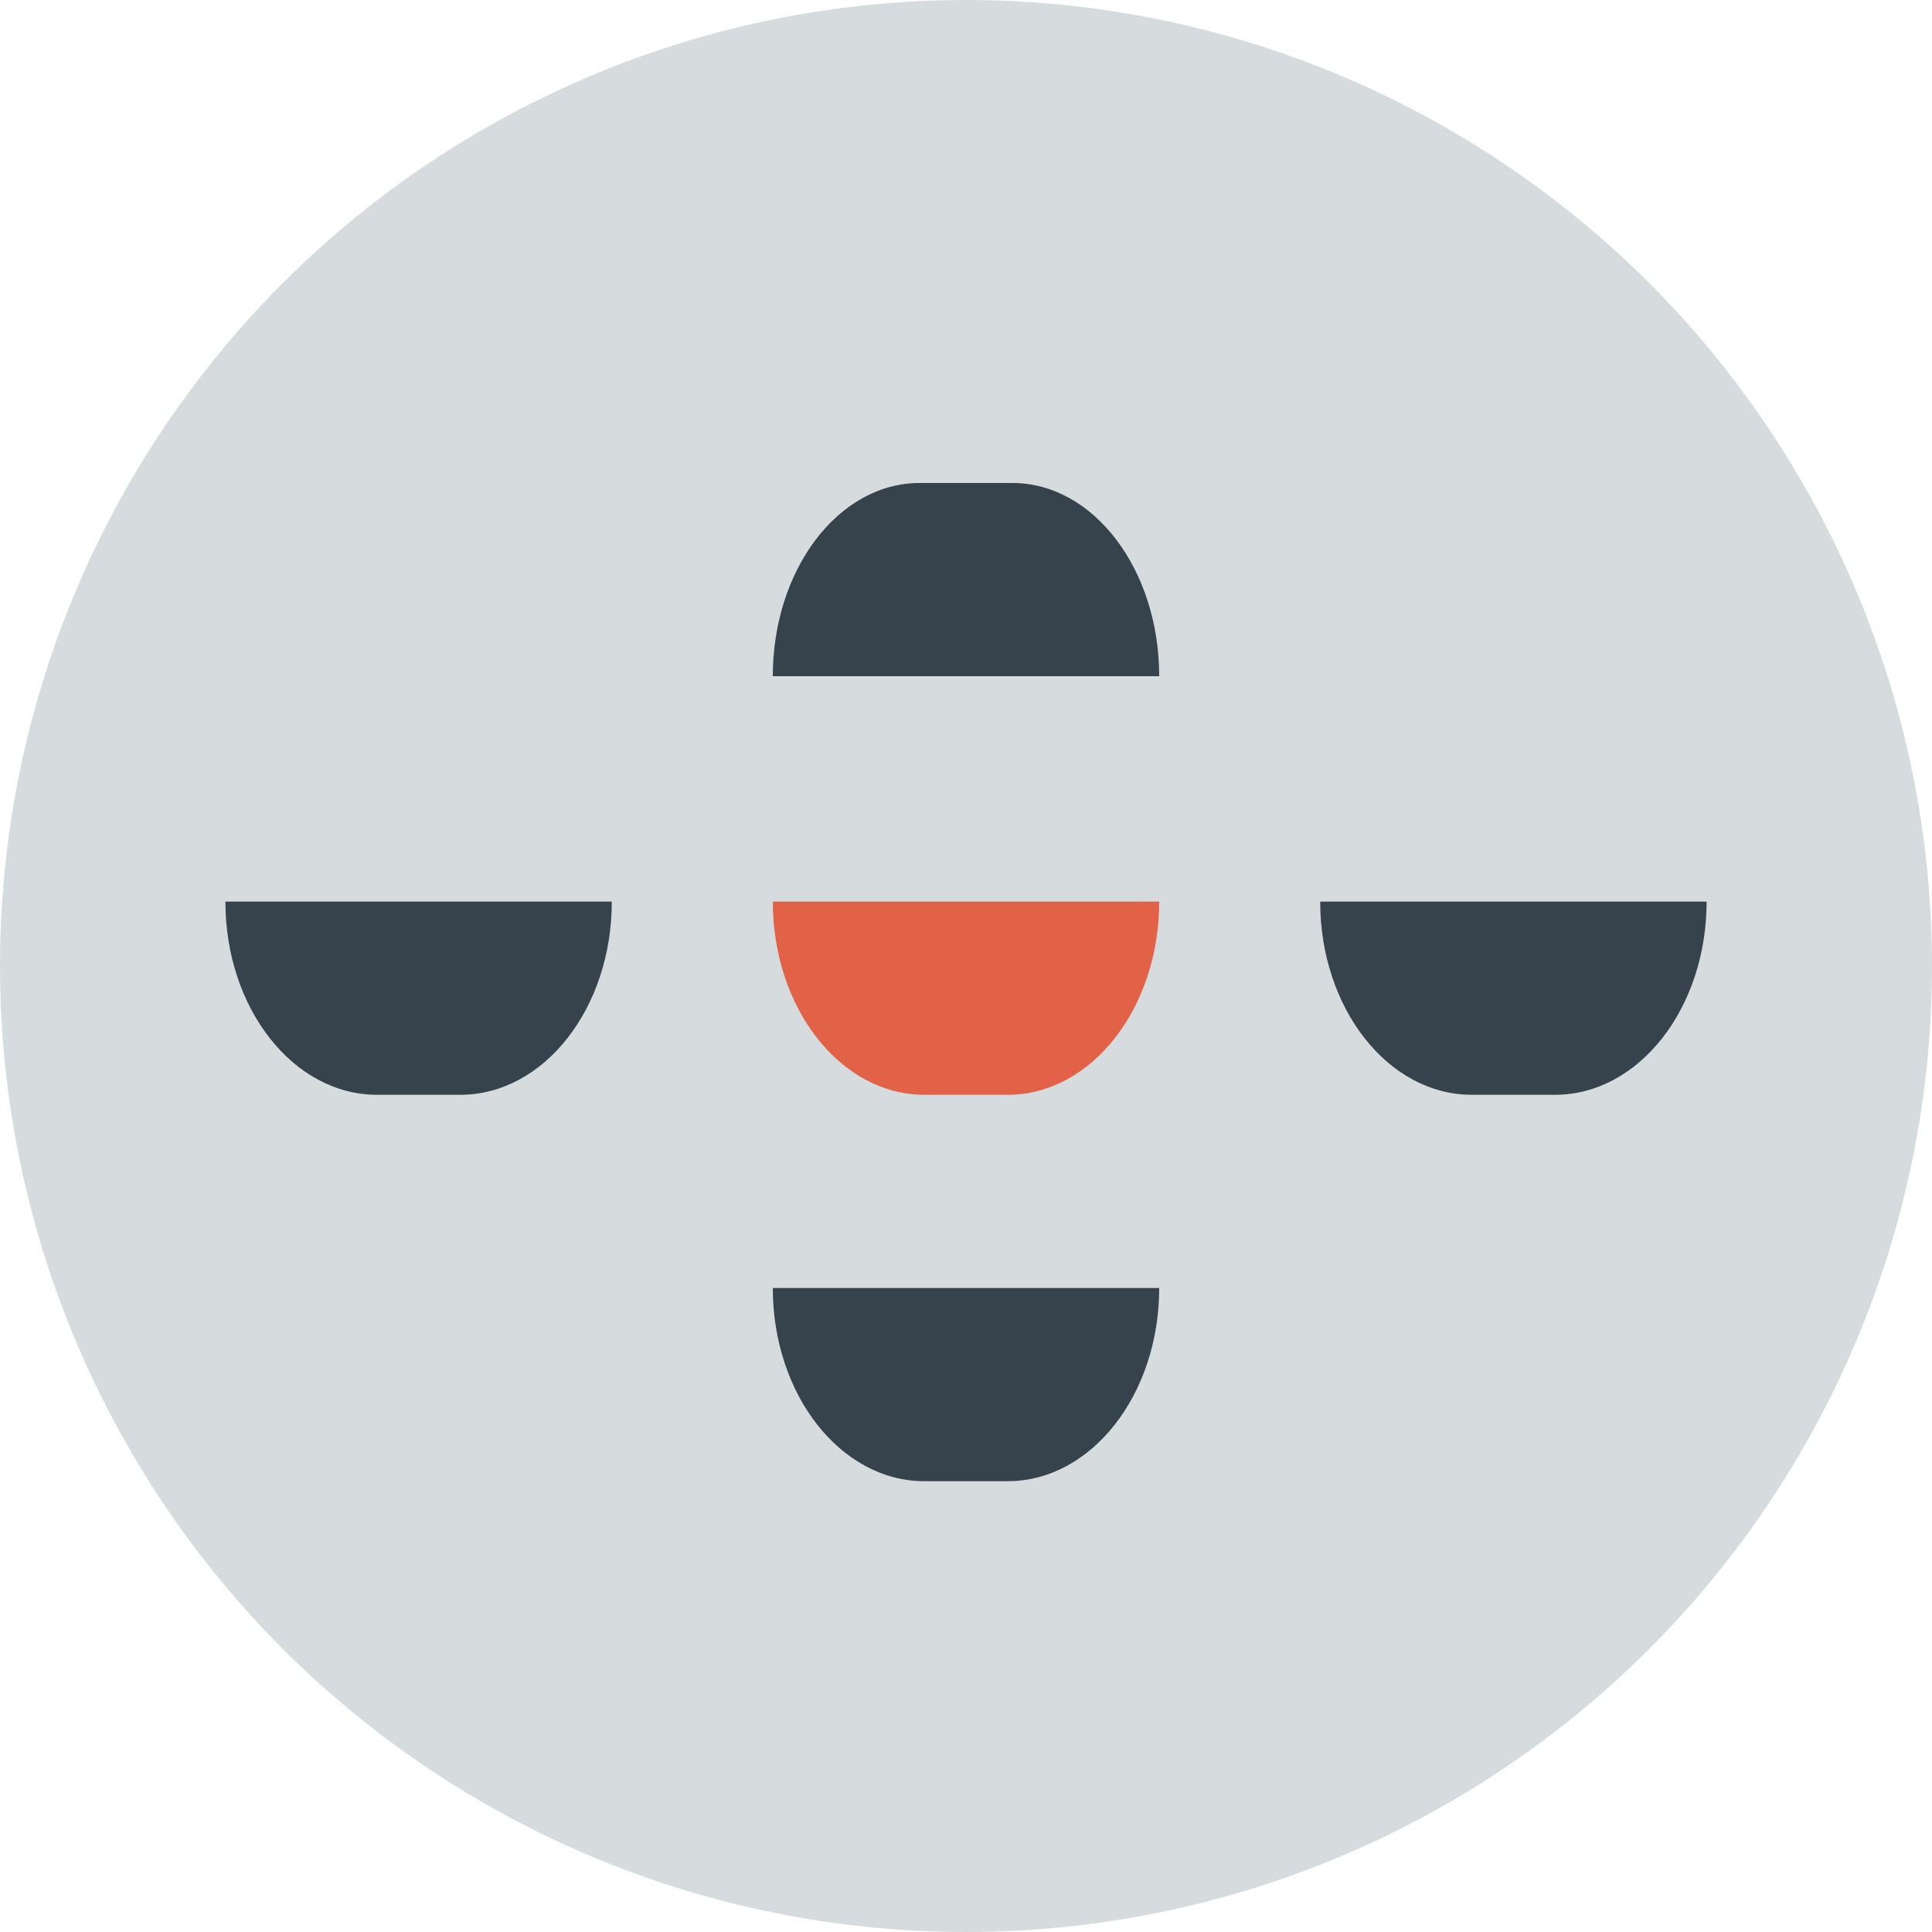 <svg width="60" height="60" viewBox="0 0 60 60" fill="none" xmlns="http://www.w3.org/2000/svg">
<circle cx="30" cy="30" r="30" fill="#D6DBDE"/>
<path d="M24 21C24 17.686 26.04 15 28.557 15H31.443C33.96 15 36 17.686 36 21H24Z" fill="#36434D"/>
<path d="M7 28C7 31.314 9.108 34 11.709 34H14.291C16.892 34 19 31.314 19 28H7Z" fill="#36434D"/>
<path d="M24 28C24 31.314 26.108 34 28.709 34H31.291C33.892 34 36 31.314 36 28H24Z" fill="#E26248"/>
<path d="M41 28C41 31.314 43.108 34 45.709 34H48.291C50.892 34 53 31.314 53 28H41Z" fill="#36434D"/>
<path d="M24 40C24 43.314 26.108 46 28.709 46H31.291C33.892 46 36 43.314 36 40H24Z" fill="#36434D"/>
</svg>
